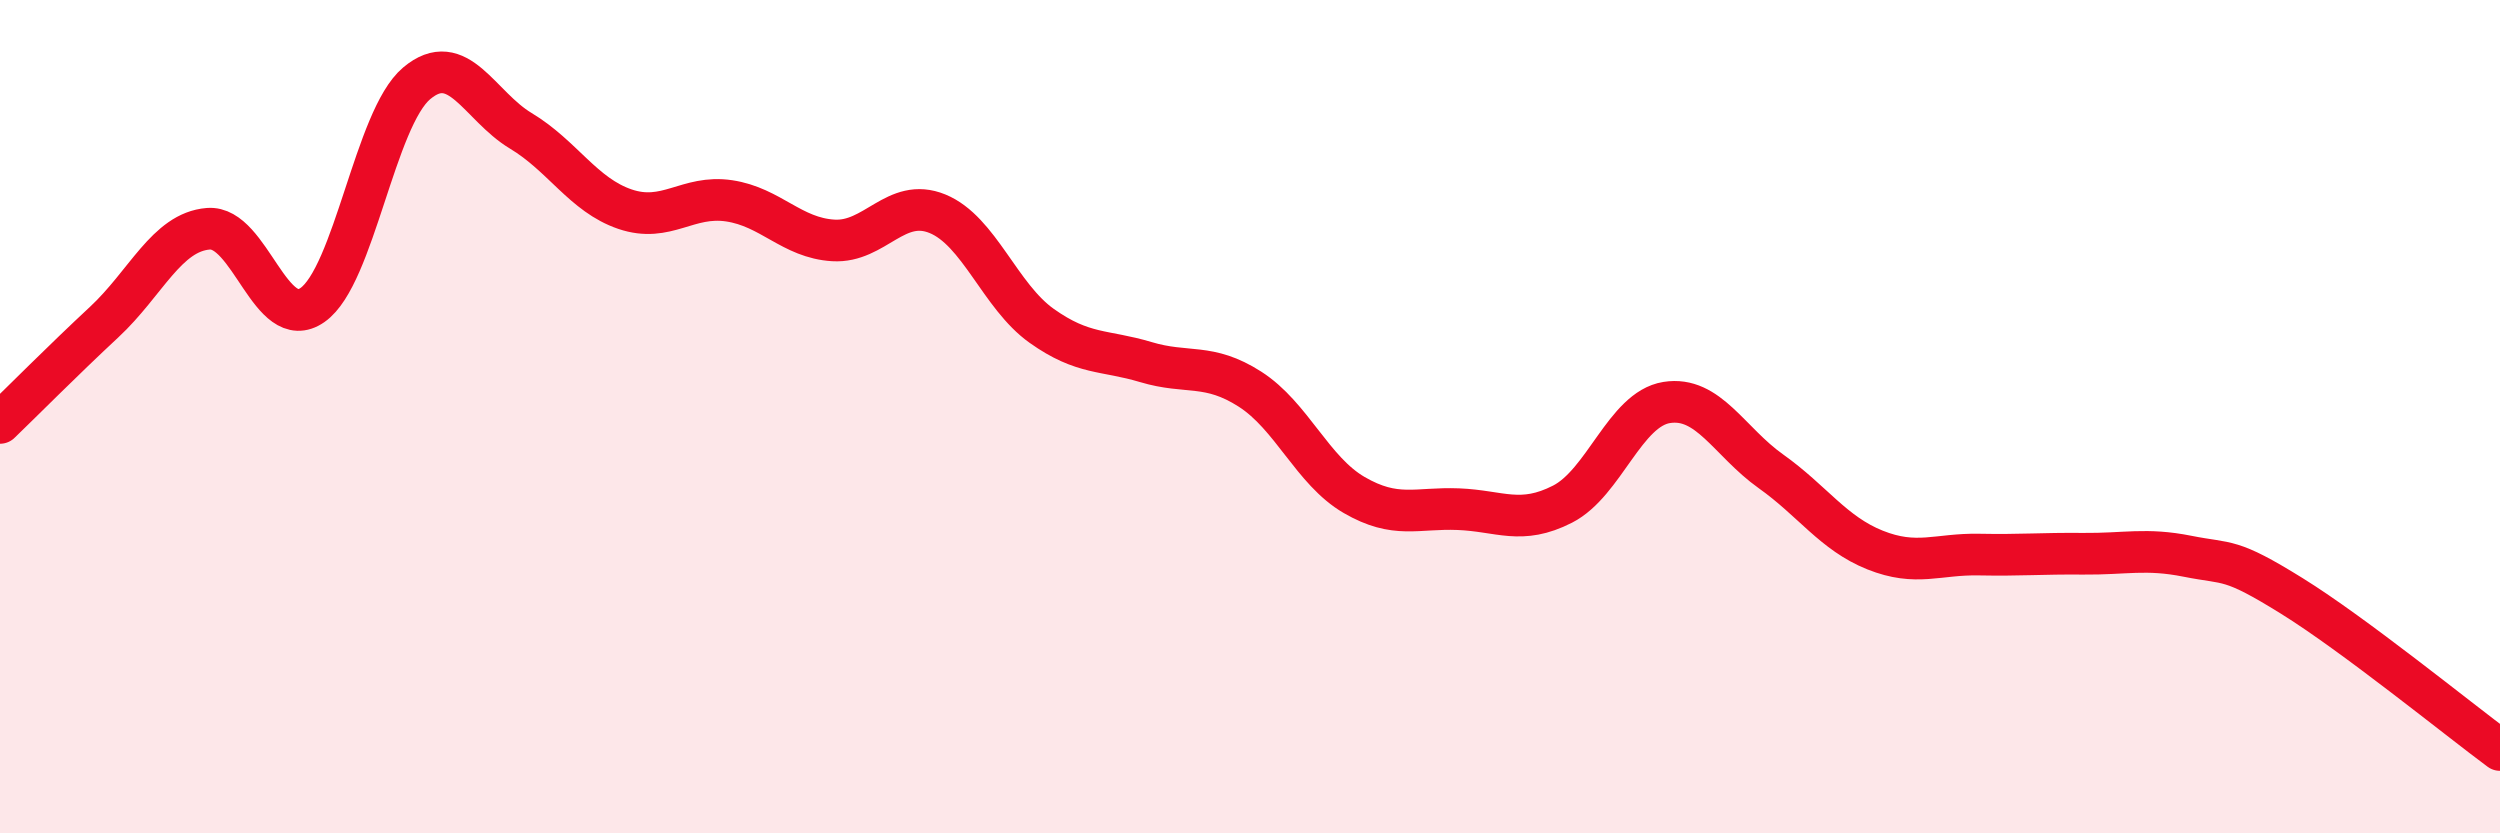 
    <svg width="60" height="20" viewBox="0 0 60 20" xmlns="http://www.w3.org/2000/svg">
      <path
        d="M 0,10.15 C 0.5,9.67 1.5,8.66 2.5,7.73 C 3.5,6.8 4,5.57 5,5.49 C 6,5.41 6.5,8.02 7.5,7.32 C 8.5,6.62 9,2.84 10,2 C 11,1.16 11.5,2.54 12.5,3.14 C 13.5,3.74 14,4.68 15,5.02 C 16,5.36 16.5,4.67 17.5,4.82 C 18.5,4.97 19,5.71 20,5.77 C 21,5.83 21.5,4.72 22.5,5.13 C 23.5,5.54 24,7.11 25,7.82 C 26,8.53 26.5,8.39 27.5,8.69 C 28.5,8.99 29,8.7 30,9.34 C 31,9.98 31.5,11.3 32.5,11.88 C 33.5,12.46 34,12.18 35,12.22 C 36,12.26 36.5,12.61 37.5,12.1 C 38.5,11.59 39,9.82 40,9.66 C 41,9.5 41.5,10.6 42.5,11.31 C 43.5,12.02 44,12.8 45,13.2 C 46,13.6 46.5,13.29 47.5,13.31 C 48.5,13.33 49,13.28 50,13.29 C 51,13.3 51.5,13.15 52.5,13.35 C 53.5,13.55 53.5,13.37 55,14.3 C 56.5,15.23 59,17.26 60,18L60 20L0 20Z"
        fill="#EB0A25"
        opacity="0.1"
        stroke-linecap="round"
        stroke-linejoin="round"
      />
      <path
        d="M 0,10.15 C 0.5,9.67 1.5,8.66 2.5,7.73 C 3.5,6.8 4,5.57 5,5.49 C 6,5.41 6.5,8.02 7.5,7.32 C 8.5,6.62 9,2.84 10,2 C 11,1.16 11.5,2.54 12.5,3.14 C 13.5,3.74 14,4.68 15,5.02 C 16,5.36 16.5,4.67 17.5,4.82 C 18.5,4.97 19,5.71 20,5.77 C 21,5.83 21.5,4.72 22.5,5.13 C 23.5,5.54 24,7.11 25,7.82 C 26,8.53 26.5,8.39 27.5,8.69 C 28.5,8.99 29,8.7 30,9.34 C 31,9.98 31.5,11.3 32.5,11.88 C 33.5,12.46 34,12.18 35,12.22 C 36,12.26 36.5,12.61 37.5,12.1 C 38.5,11.59 39,9.82 40,9.66 C 41,9.5 41.5,10.6 42.5,11.31 C 43.5,12.02 44,12.8 45,13.2 C 46,13.6 46.5,13.29 47.5,13.31 C 48.5,13.33 49,13.28 50,13.29 C 51,13.3 51.5,13.15 52.5,13.35 C 53.5,13.55 53.5,13.37 55,14.3 C 56.5,15.23 59,17.26 60,18"
        stroke="#EB0A25"
        stroke-width="1"
        fill="none"
        stroke-linecap="round"
        stroke-linejoin="round"
      />
    </svg>
  